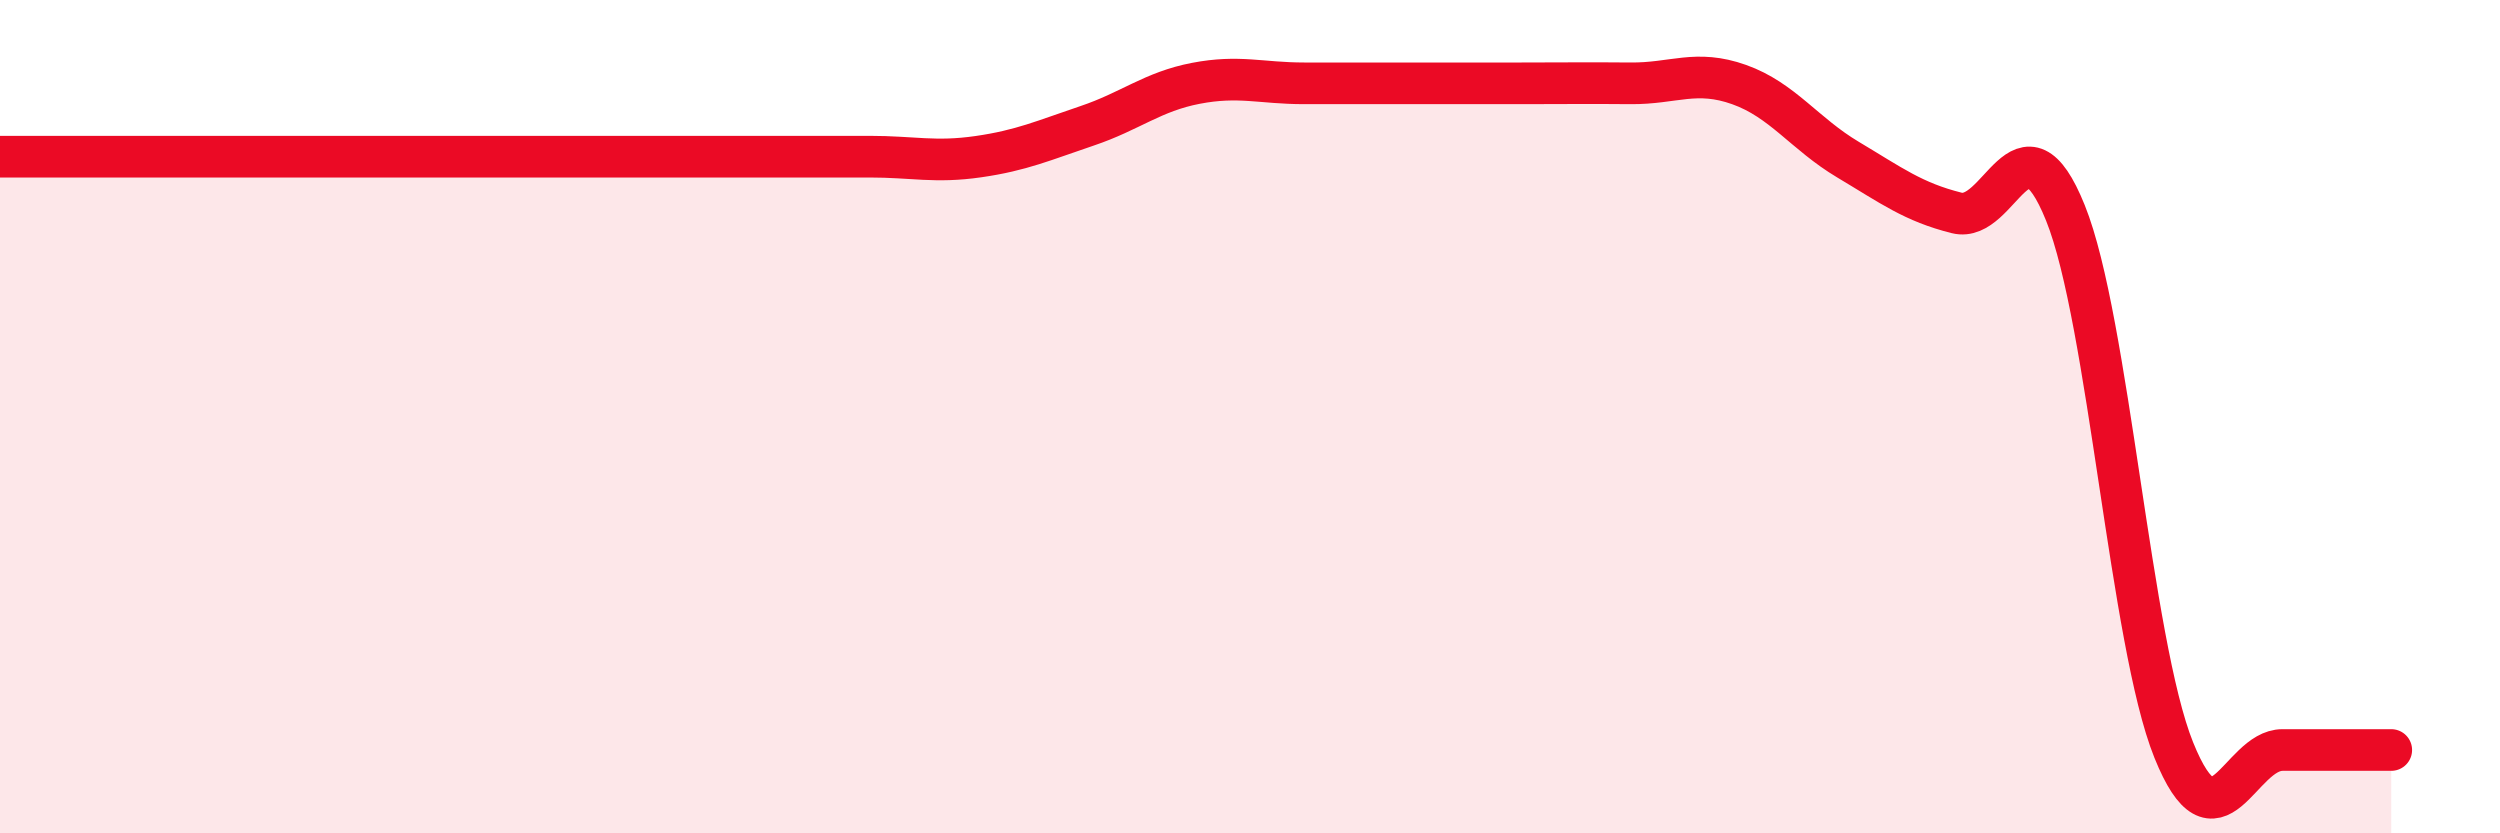 
    <svg width="60" height="20" viewBox="0 0 60 20" xmlns="http://www.w3.org/2000/svg">
      <path
        d="M 0,3.76 C 0.52,3.76 1.57,3.76 2.61,3.76 C 3.65,3.76 4.18,3.76 5.22,3.76 C 6.26,3.76 6.79,3.76 7.83,3.76 C 8.87,3.76 9.39,3.76 10.43,3.76 C 11.47,3.76 12,3.76 13.04,3.76 C 14.08,3.76 14.61,3.76 15.65,3.76 C 16.69,3.76 17.22,3.76 18.26,3.76 C 19.3,3.76 19.83,3.76 20.87,3.76 C 21.91,3.76 22.44,3.91 23.48,3.76 C 24.52,3.61 25.05,3.37 26.09,3.02 C 27.13,2.67 27.66,2.2 28.7,2 C 29.74,1.8 30.26,2 31.3,2 C 32.34,2 32.87,2 33.91,2 C 34.95,2 35.48,2 36.52,2 C 37.56,2 38.09,1.99 39.13,2 C 40.17,2.01 40.7,1.66 41.74,2.03 C 42.78,2.4 43.31,3.21 44.35,3.83 C 45.39,4.45 45.92,4.85 46.96,5.11 C 48,5.37 48.53,2.53 49.57,5.11 C 50.61,7.69 51.13,15.42 52.17,18 C 53.21,20.58 53.74,18 54.78,18 C 55.82,18 56.87,18 57.39,18L57.39 20L0 20Z"
        fill="#EB0A25"
        opacity="0.1"
        stroke-linecap="round"
        stroke-linejoin="round"
      />
      <path
        d="M 0,3.76 C 0.52,3.76 1.57,3.76 2.61,3.76 C 3.65,3.76 4.18,3.76 5.22,3.76 C 6.26,3.76 6.79,3.76 7.83,3.76 C 8.87,3.76 9.39,3.76 10.43,3.76 C 11.47,3.76 12,3.76 13.04,3.76 C 14.08,3.76 14.61,3.76 15.65,3.76 C 16.69,3.76 17.22,3.76 18.26,3.76 C 19.3,3.76 19.83,3.76 20.87,3.76 C 21.91,3.76 22.44,3.91 23.48,3.76 C 24.52,3.61 25.05,3.37 26.09,3.02 C 27.13,2.67 27.66,2.2 28.7,2 C 29.74,1.8 30.26,2 31.3,2 C 32.34,2 32.87,2 33.91,2 C 34.95,2 35.48,2 36.52,2 C 37.56,2 38.09,1.99 39.13,2 C 40.17,2.01 40.7,1.66 41.74,2.03 C 42.78,2.4 43.31,3.21 44.35,3.83 C 45.39,4.45 45.92,4.85 46.96,5.11 C 48,5.37 48.53,2.53 49.57,5.11 C 50.61,7.69 51.13,15.42 52.17,18 C 53.21,20.58 53.74,18 54.78,18 C 55.82,18 56.87,18 57.39,18"
        stroke="#EB0A25"
        stroke-width="1"
        fill="none"
        stroke-linecap="round"
        stroke-linejoin="round"
      />
    </svg>
  